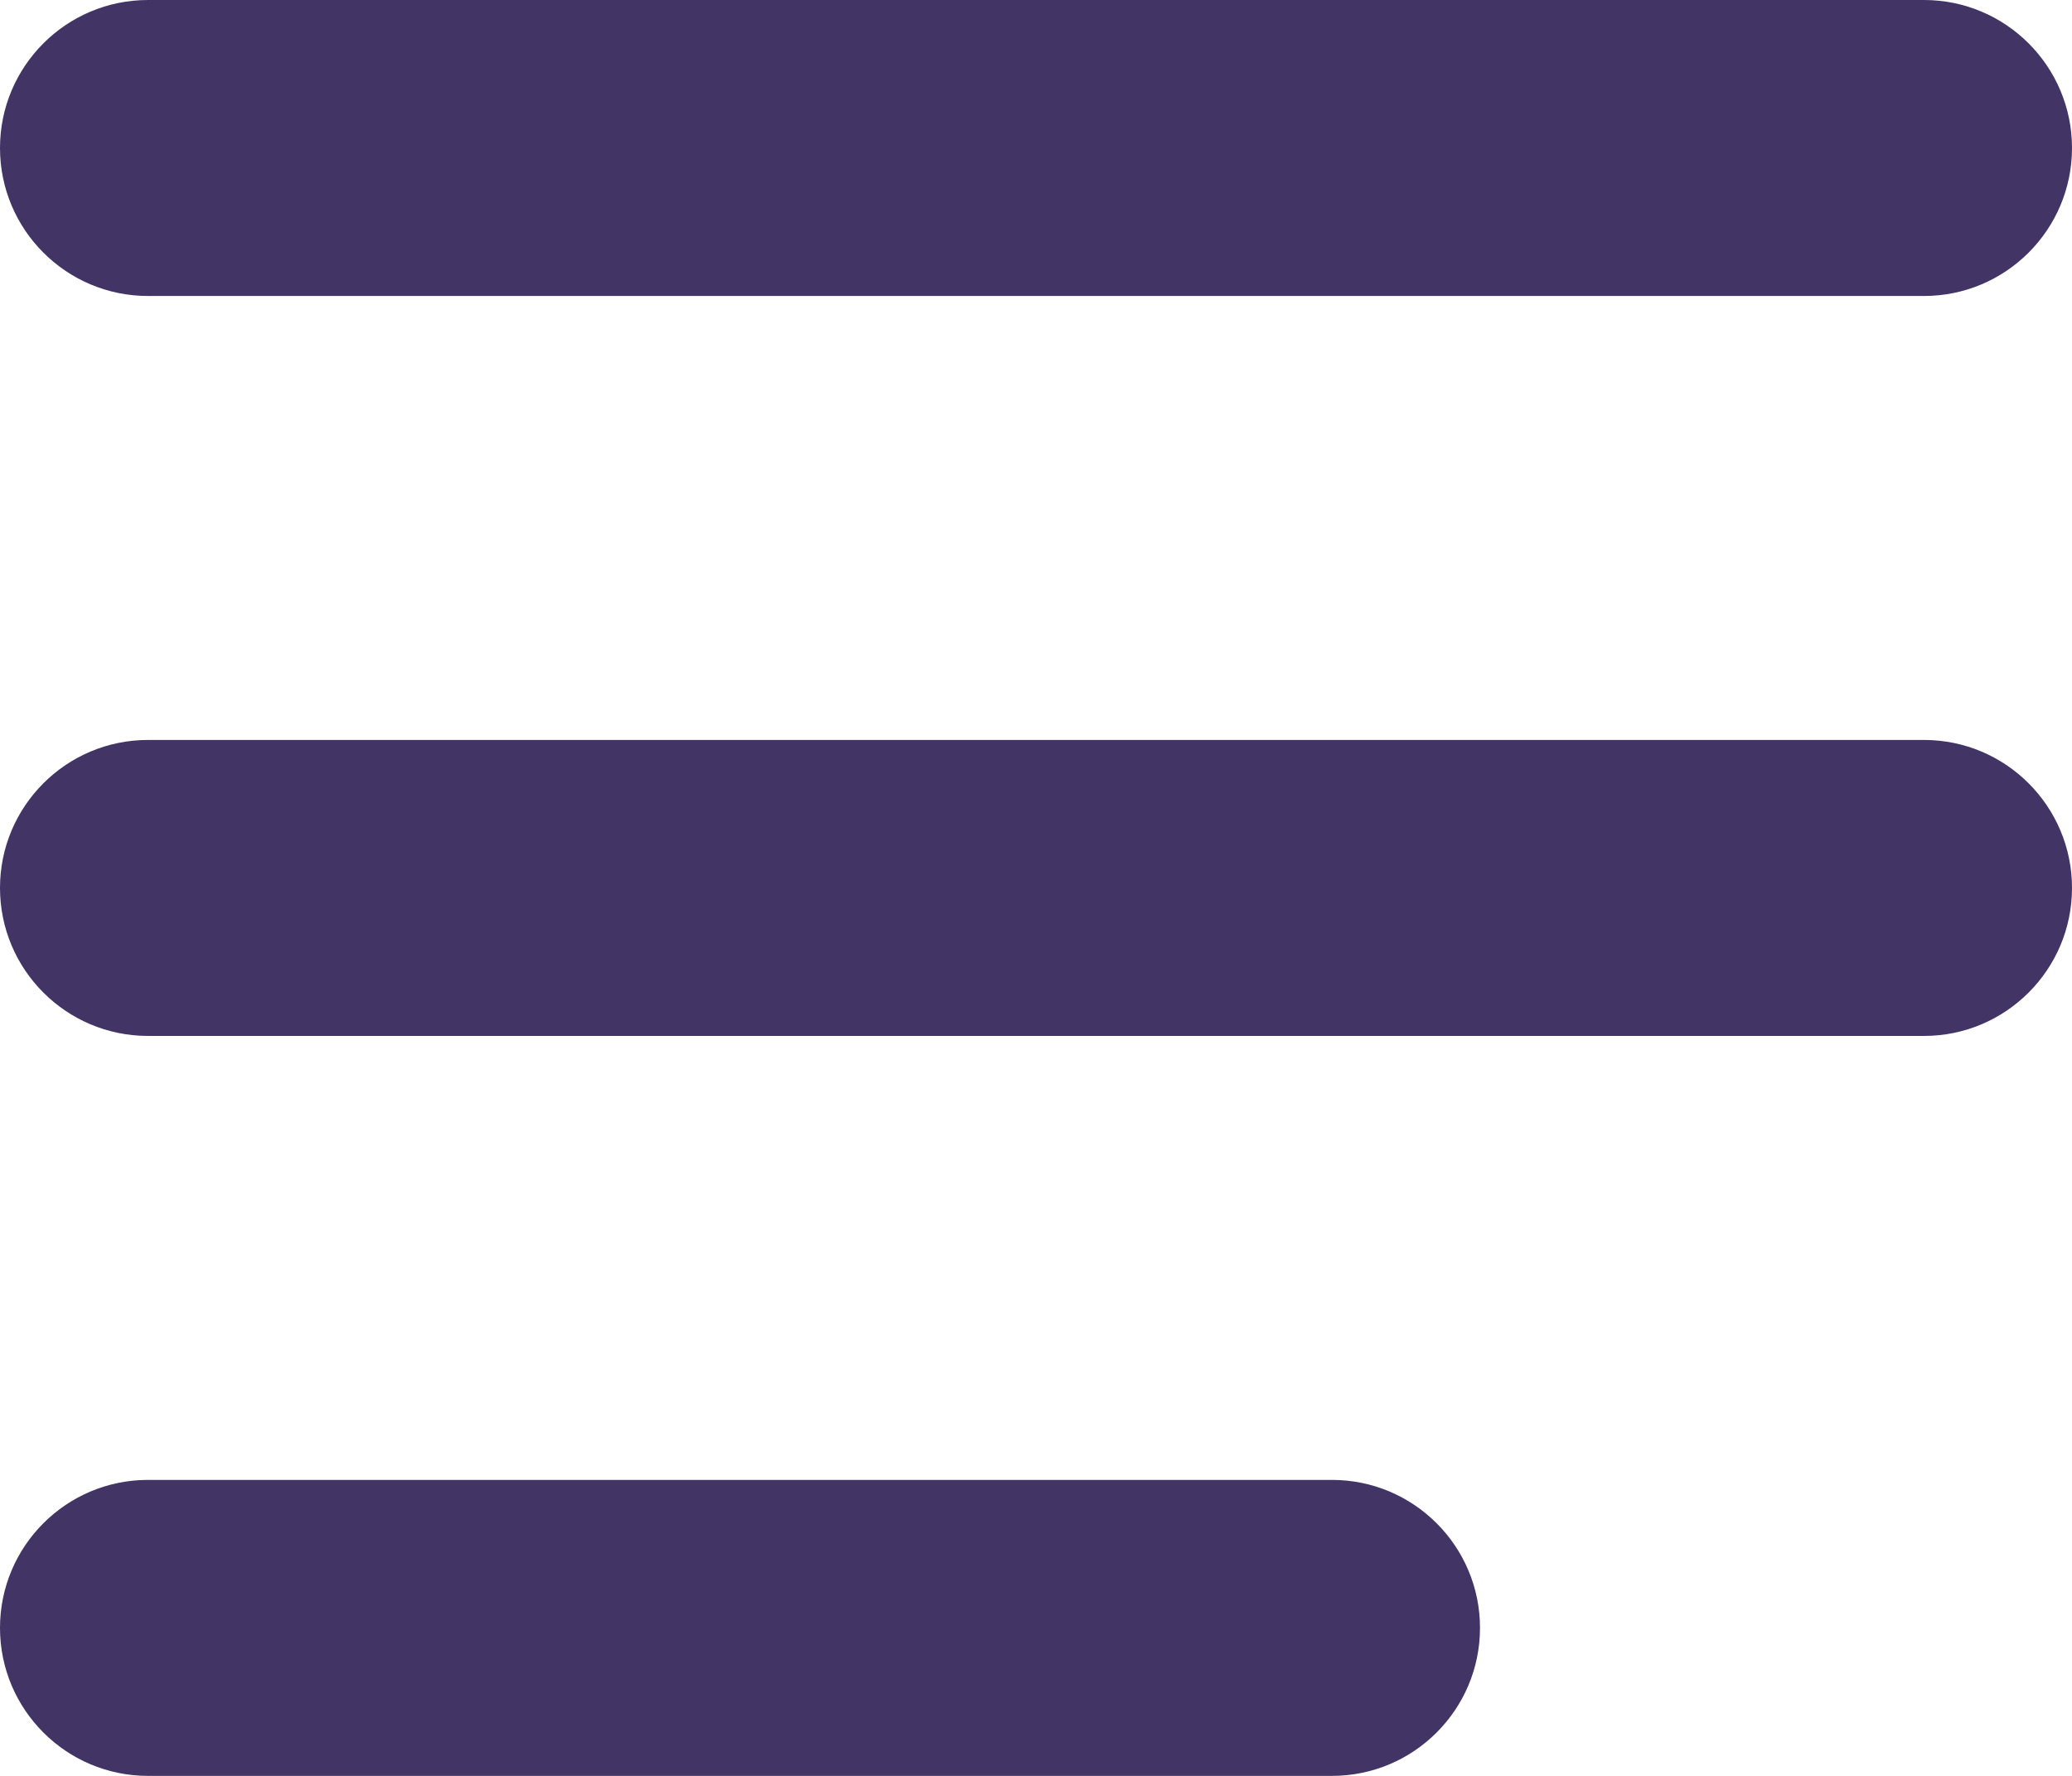 <svg width="14" height="12" xmlns="http://www.w3.org/2000/svg" xmlns:xlink="http://www.w3.org/1999/xlink"><defs><path d="M4 16c-.552 0-1-.448-1-1s.448-1 1-1h8c.552 0 1 .448 1 1s-.448 1-1 1H4zm0-5c-.552 0-1-.448-1-1 0-.552.448-1 1-1h12c.552 0 1 .448 1 1 0 .552-.448 1-1 1H4zM3 5c0-.552.448-1 1-1h12c.552 0 1 .448 1 1s-.448 1-1 1H4c-.552 0-1-.448-1-1z" id="a"/></defs><use fill="#423465" xlink:href="#a" transform="translate(-3 -4)" fill-rule="evenodd"/></svg>
